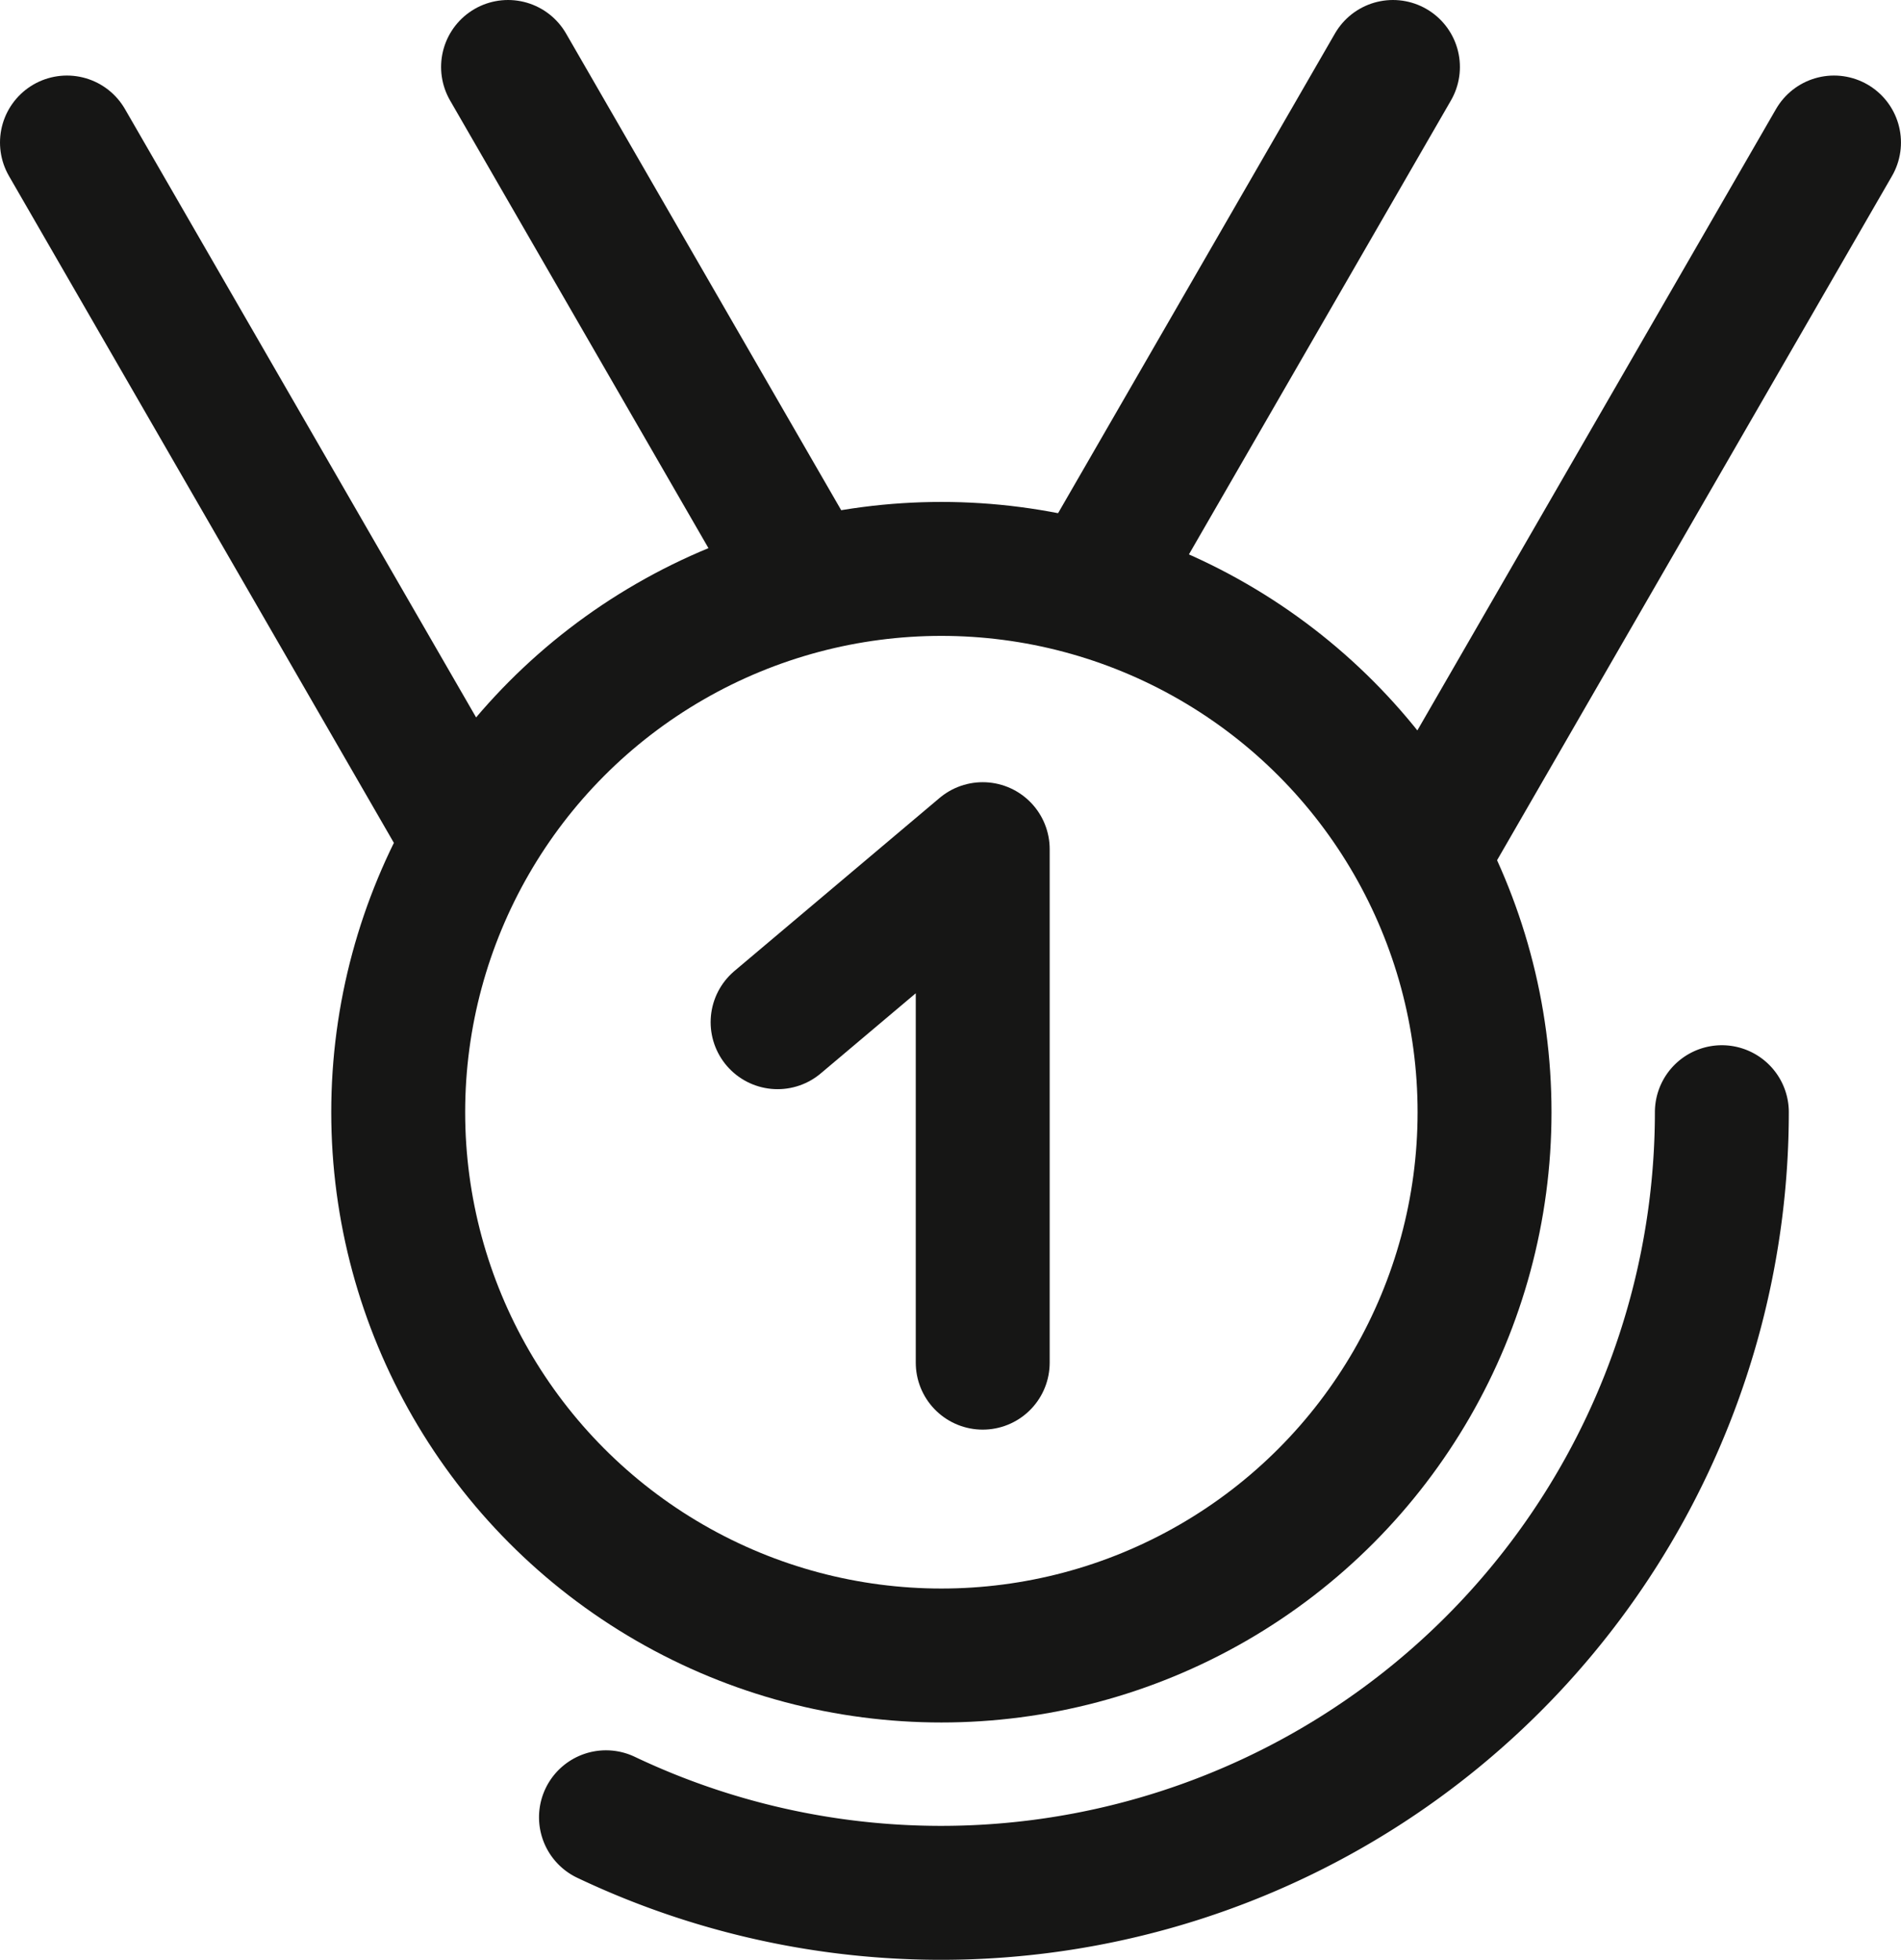 <?xml version="1.0" encoding="UTF-8"?> <svg xmlns="http://www.w3.org/2000/svg" xmlns:xlink="http://www.w3.org/1999/xlink" width="56.781" height="58.525" viewBox="0 0 56.781 58.525"><defs><clipPath id="clip-path"><rect id="Rectangle_189" data-name="Rectangle 189" width="56.781" height="58.525" transform="translate(0 0)" fill="none"></rect></clipPath></defs><g id="Group_418" data-name="Group 418" transform="translate(0 0)"><g id="Group_417" data-name="Group 417" clip-path="url(#clip-path)"><circle id="Ellipse_12" data-name="Ellipse 12" cx="16.224" cy="16.224" r="16.224" transform="translate(11.894 16.989)" fill="none" stroke="#161615" stroke-linecap="round" stroke-linejoin="round" stroke-width="4"></circle><line id="Line_37" data-name="Line 37" x2="8.874" y2="15.371" transform="translate(15.175 2)" fill="none" stroke="#161615" stroke-linecap="round" stroke-linejoin="round" stroke-width="4"></line><line id="Line_38" data-name="Line 38" x1="11.964" y1="20.723" transform="translate(2 4.256)" fill="none" stroke="#161615" stroke-linecap="round" stroke-linejoin="round" stroke-width="4"></line><line id="Line_39" data-name="Line 39" x1="8.874" y2="15.371" transform="translate(32.732 2)" fill="none" stroke="#161615" stroke-linecap="round" stroke-linejoin="round" stroke-width="4"></line><line id="Line_40" data-name="Line 40" y1="20.723" x2="11.964" transform="translate(42.816 4.256)" fill="none" stroke="#161615" stroke-linecap="round" stroke-linejoin="round" stroke-width="4"></line><path id="Path_76" data-name="Path 76" d="M51.43,33.213A23.322,23.322,0,0,1,18.1,54.268" fill="none" stroke="#161615" stroke-linecap="round" stroke-linejoin="round" stroke-width="4"></path><path id="Path_77" data-name="Path 77" d="M23.226,30.525l6.127-5.167V40.692" fill="none" stroke="#161615" stroke-linecap="round" stroke-linejoin="round" stroke-width="4"></path></g></g></svg> 